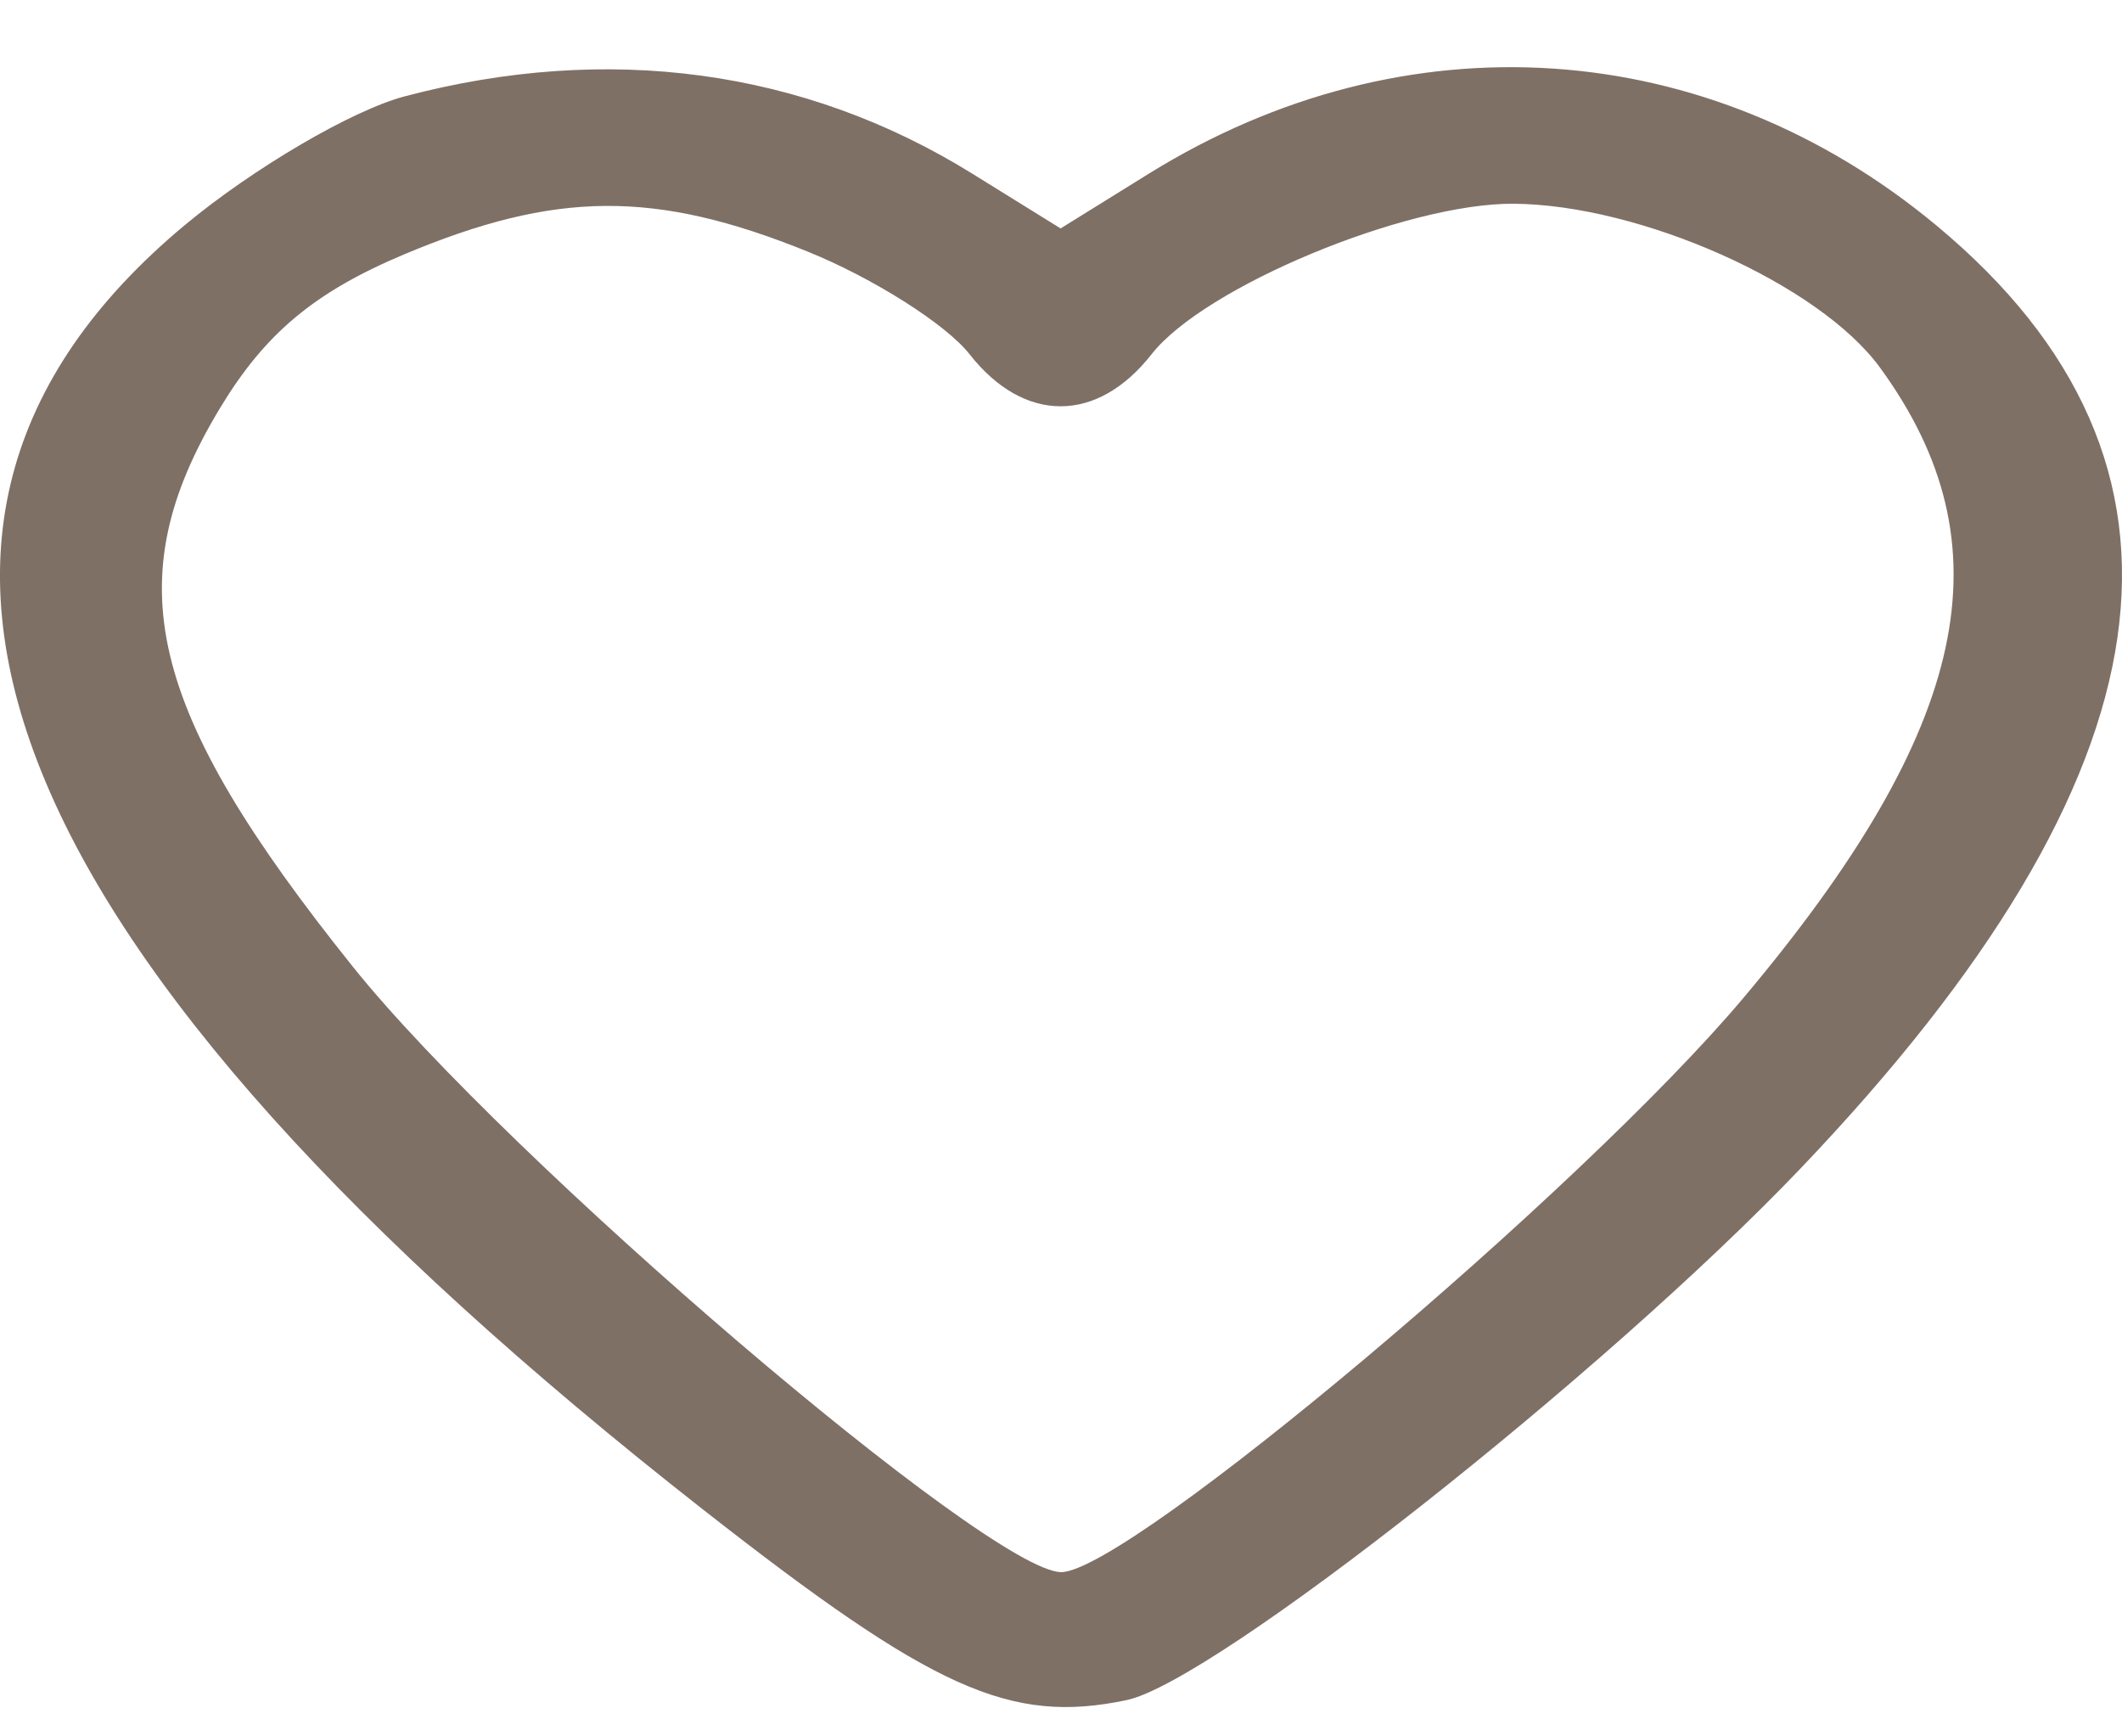<?xml version="1.0" encoding="UTF-8"?> <svg xmlns="http://www.w3.org/2000/svg" width="22" height="18" viewBox="0 0 22 18" fill="none"> <path fill-rule="evenodd" clip-rule="evenodd" d="M4.195 0.999C3.65 1.143 2.623 1.745 1.914 2.335C-1.849 5.47 -0.067 9.885 7.287 15.647C9.676 17.519 10.472 17.877 11.68 17.624C12.588 17.434 16.636 14.241 18.666 12.114C22.581 8.012 23.044 4.804 20.077 2.338C17.7 0.362 14.567 0.155 11.916 1.797L10.996 2.368L10.075 1.797C8.333 0.718 6.301 0.442 4.195 0.999ZM8.371 2.607C9.051 2.882 9.808 3.361 10.051 3.671C10.617 4.392 11.375 4.392 11.94 3.671C12.488 2.973 14.575 2.106 15.69 2.112C17.011 2.121 18.859 2.946 19.489 3.808C20.837 5.653 20.427 7.549 18.074 10.346C16.392 12.344 11.695 16.297 11.002 16.297C10.262 16.297 5.265 12.026 3.658 10.021C1.518 7.351 1.202 6.016 2.283 4.227C2.749 3.456 3.261 3.028 4.185 2.639C5.761 1.976 6.789 1.968 8.371 2.607Z" fill="#493425" fill-opacity="0.7"></path> </svg> 
